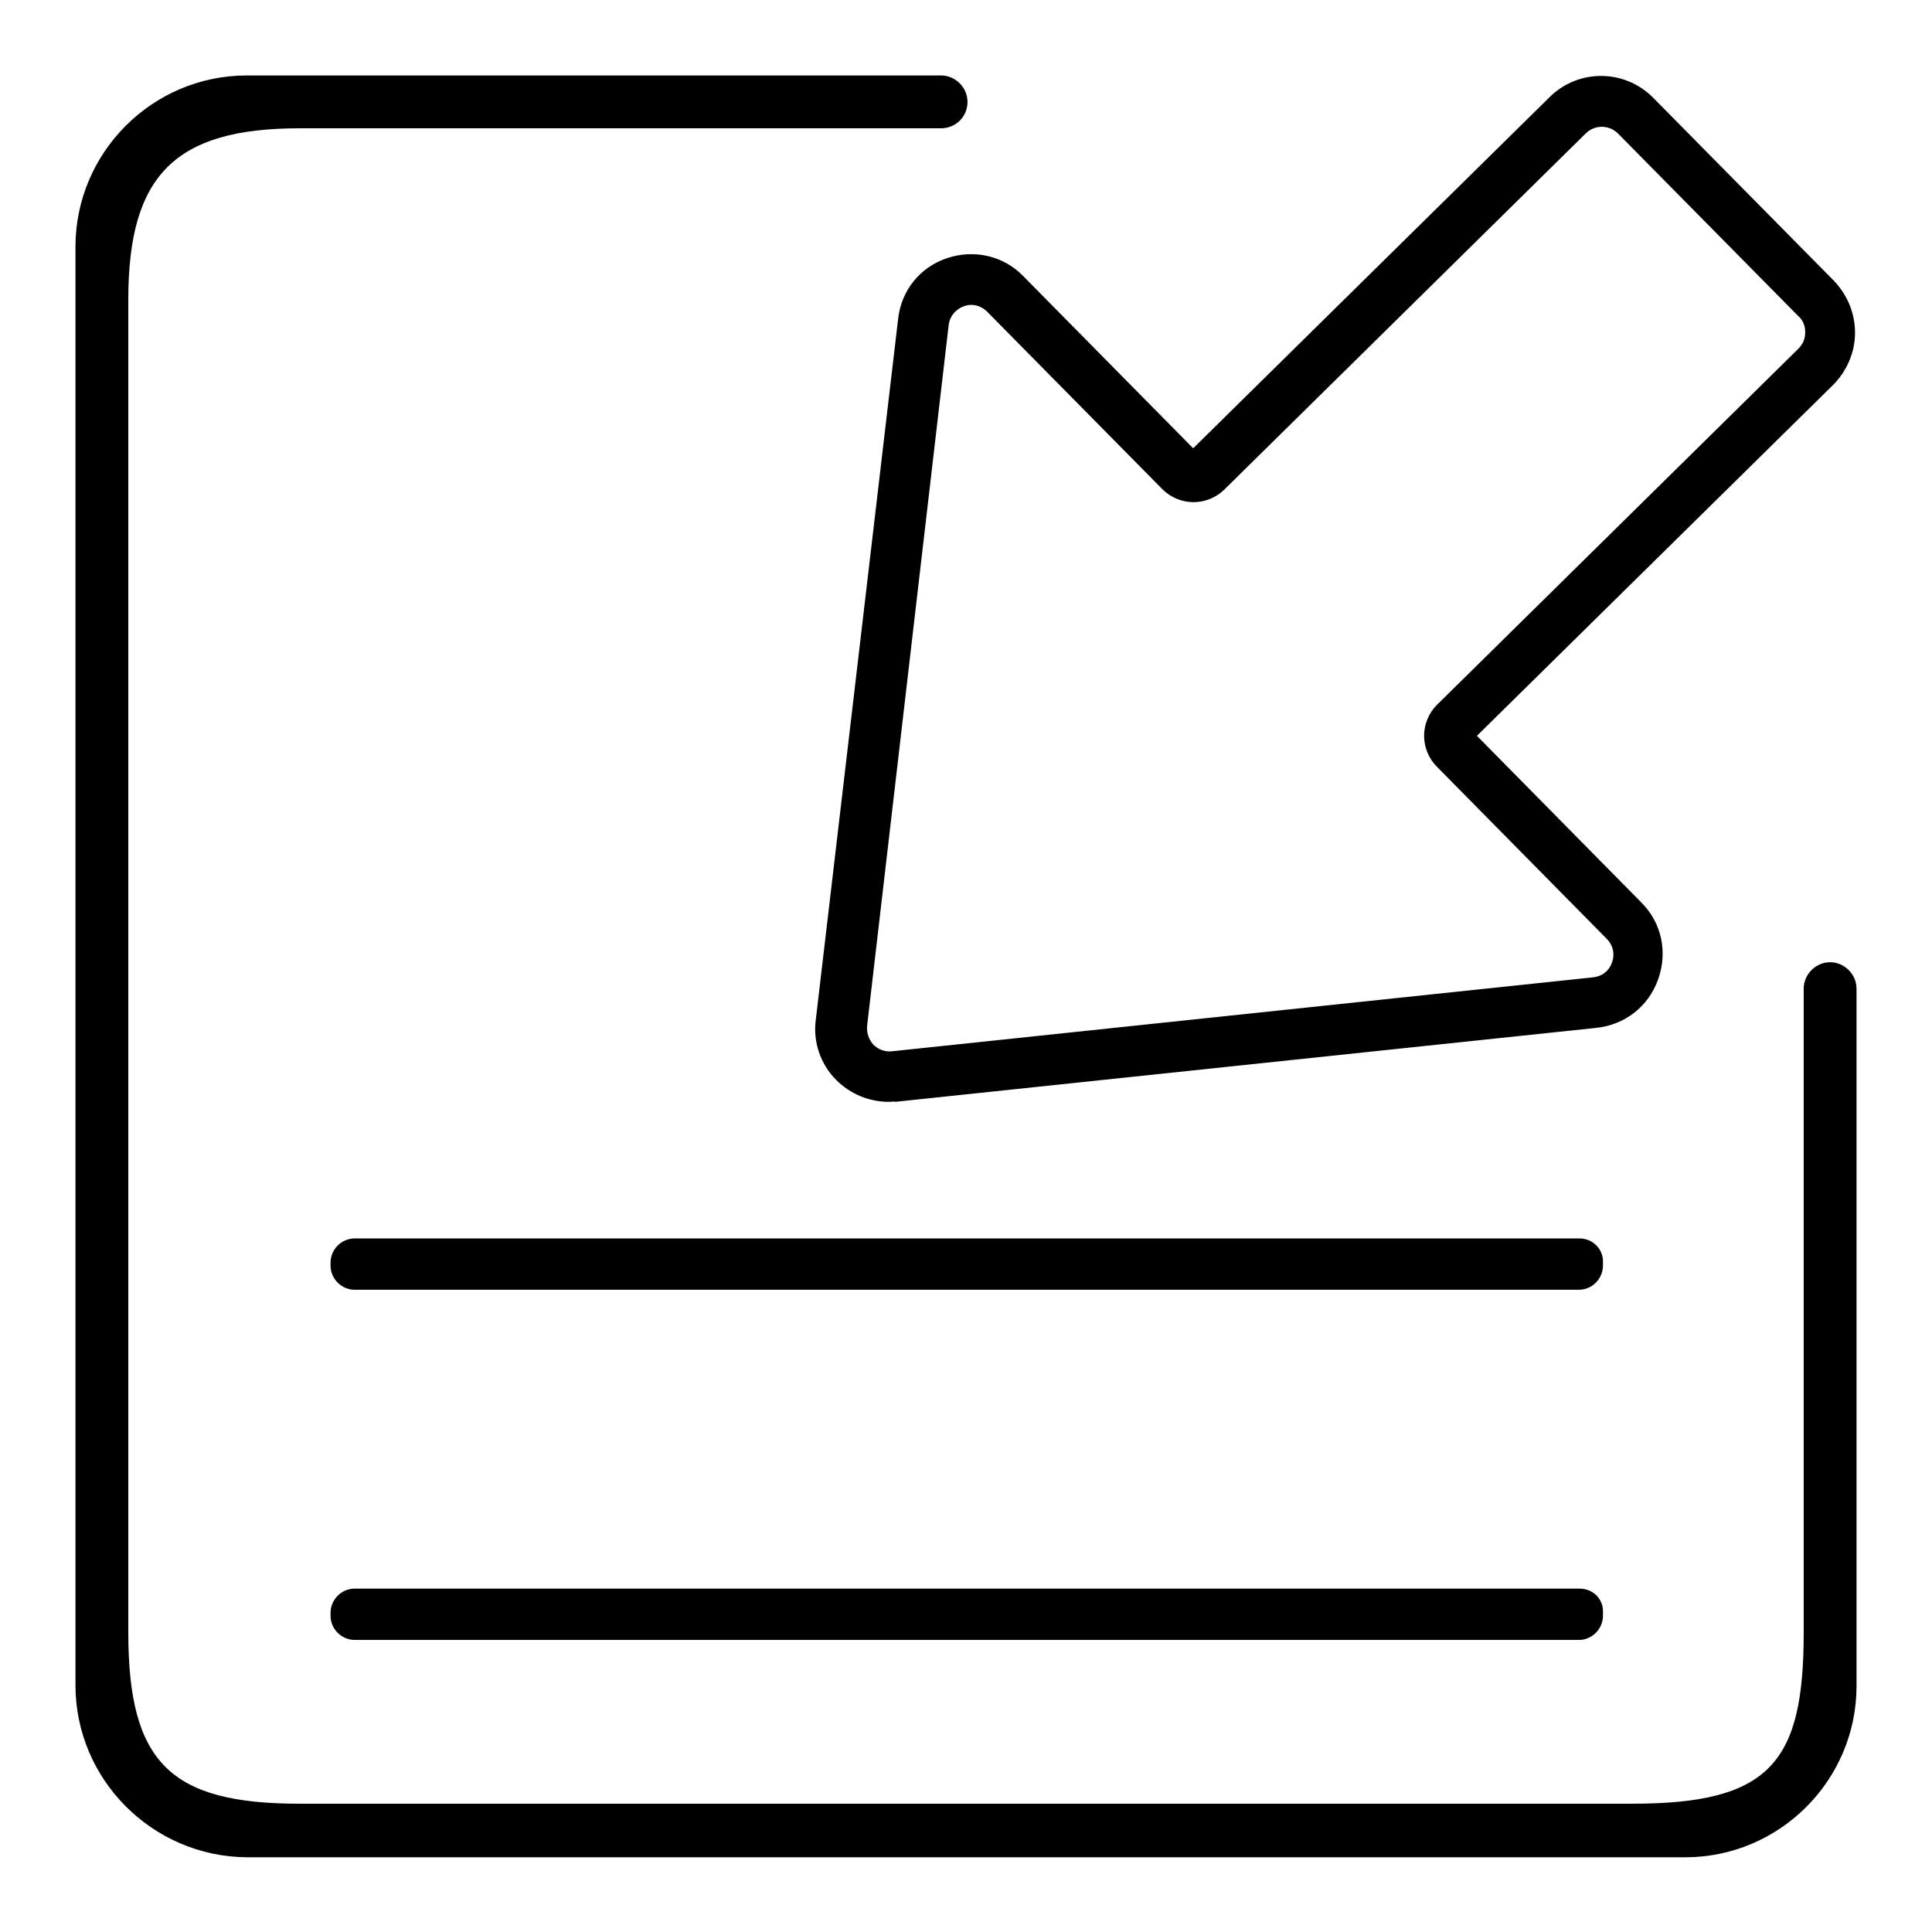 <?xml version="1.0" encoding="utf-8"?>
<!-- Svg Vector Icons : http://www.onlinewebfonts.com/icon -->
<!DOCTYPE svg PUBLIC "-//W3C//DTD SVG 1.1//EN" "http://www.w3.org/Graphics/SVG/1.1/DTD/svg11.dtd">
<svg version="1.1" xmlns="http://www.w3.org/2000/svg" xmlns:xlink="http://www.w3.org/1999/xlink" x="0px" y="0px" viewBox="0 0 256 256" enable-background="new 0 0 256 256" xml:space="preserve">
<g> <path fill="#000000" d="M209.3,210.5H47c-1.8,0-3.2,1.5-3.2,3.2v0.4c0,1.8,1.5,3.2,3.2,3.2h162.2c1.8,0,3.2-1.5,3.2-3.2v-0.4 C212.5,211.9,211.1,210.5,209.3,210.5z M209.3,164.1H47c-1.8,0-3.2,1.5-3.2,3.2v0.4c0,1.8,1.5,3.2,3.2,3.2h162.2 c1.8,0,3.2-1.5,3.2-3.2v-0.4C212.5,165.6,211.1,164.1,209.3,164.1z M124.7,17h-85C23.2,17,17,23.2,17,39.7v176.6 c0,17.3,5.6,22.7,22.7,22.7h176.6c18.3,0,22.7-5.5,22.7-22.7V131c0-1.9,1.6-3.5,3.5-3.5l0,0c1.9,0,3.5,1.6,3.5,3.5v92.4 c0,12.5-10.2,22.7-22.7,22.7H32.7C20.2,246,10,235.8,10,223.3V32.7C10,20.2,20.2,10,32.7,10h92c1.9,0,3.5,1.6,3.5,3.5l0,0 C128.2,15.5,126.6,17,124.7,17z M117.8,146c-2.6,0-5.1-1-7-2.9c-2.1-2.1-3.1-5.1-2.7-8L119,42.3c0.4-3.8,2.9-6.9,6.5-8.1 c3.6-1.2,7.5-0.3,10.1,2.4l22.5,22.8l47.2-46.5c3.8-3.8,10-3.8,13.8,0.1l23.9,24.2c1.8,1.9,2.8,4.3,2.8,6.9c0,2.6-1.1,5.1-2.9,6.9 l-47.2,46.5l21.8,22.1c2.7,2.7,3.5,6.6,2.2,10.2c-1.3,3.6-4.4,6-8.2,6.4l-92.9,9.8C118.5,145.9,118.2,146,117.8,146z M128.7,40.4 c-0.5,0-0.8,0.1-1,0.2c-0.4,0.1-1.8,0.8-2,2.5l-10.8,92.8c-0.1,0.9,0.2,1.8,0.8,2.5c0.7,0.7,1.6,1,2.5,0.9l92.9-9.8 c1.8-0.2,2.4-1.6,2.5-2c0.2-0.4,0.5-1.9-0.7-3.1l-22.5-22.8c-1.1-1.1-1.7-2.6-1.7-4.1c0-1.5,0.6-3,1.7-4.1l47.9-47.2 c0.6-0.6,0.9-1.3,0.9-2.2c0-0.8-0.3-1.6-0.9-2.1l0,0l-23.9-24.2c-1.2-1.2-3.1-1.2-4.3,0l-47.9,47.2c-2.3,2.2-5.9,2.2-8.2-0.1 l-23.2-23.5C130.1,40.6,129.3,40.4,128.7,40.4z"/></g>
</svg>